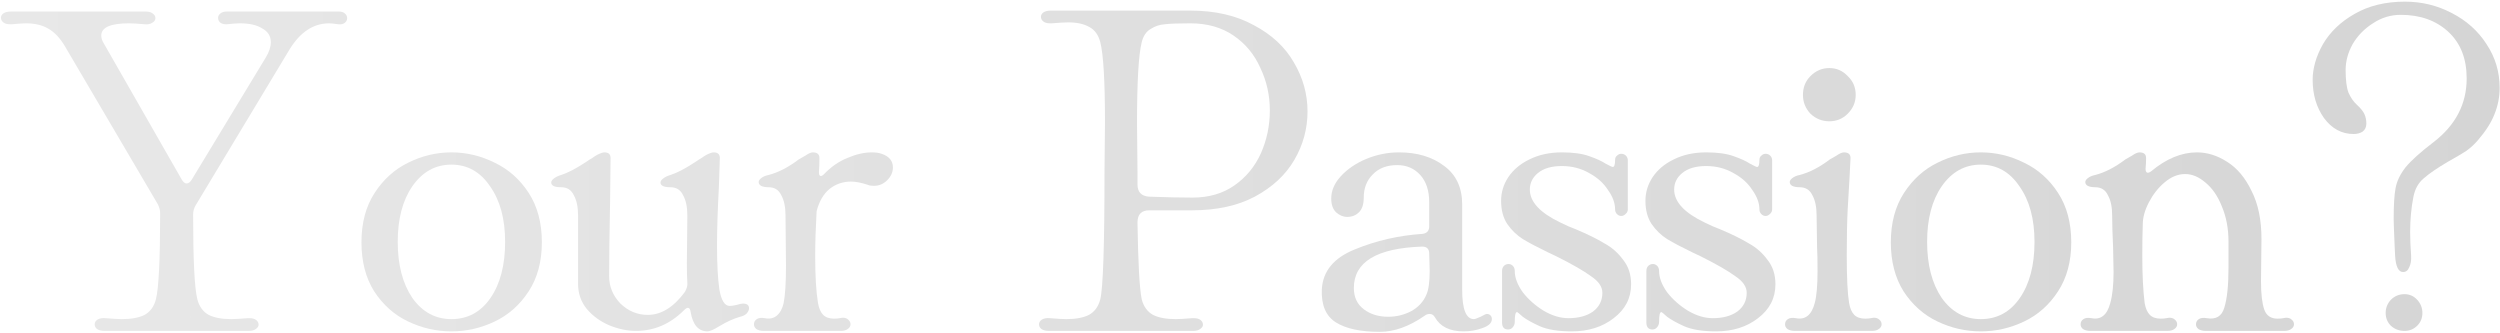 <?xml version="1.0" encoding="UTF-8"?>
<svg xmlns="http://www.w3.org/2000/svg" width="1441" height="192" viewBox="0 0 1441 192" fill="none">
  <path d="M1388.67 154.076C1387.95 155.886 1386.77 156.791 1385.14 156.791C1382.43 156.791 1380.89 153.624 1380.53 147.289L1380.25 141.316C1379.89 132.99 1379.71 128.012 1379.71 126.383C1379.71 118.238 1380.07 112.265 1380.8 108.464C1381.52 104.482 1383.42 100.5 1386.5 96.518C1389.76 92.536 1395.19 87.649 1402.79 81.857C1415.46 72.083 1421.79 59.866 1421.79 45.205C1421.79 33.802 1418.26 24.842 1411.2 18.326C1404.15 11.81 1395.01 8.552 1383.78 8.552C1377.99 8.552 1372.65 10.181 1367.76 13.439C1362.88 16.516 1358.99 20.498 1356.09 25.385C1353.38 30.272 1352.02 35.25 1352.02 40.318C1352.02 46.11 1352.56 50.454 1353.65 53.35C1354.91 56.246 1356.54 58.599 1358.53 60.409C1360.71 62.4 1362.15 64.21 1362.88 65.839C1363.6 67.468 1363.96 69.278 1363.96 71.269C1363.96 73.26 1363.24 74.798 1361.79 75.884C1360.34 76.789 1358.62 77.242 1356.63 77.242C1349.76 77.242 1344.05 74.165 1339.53 68.011C1335.18 61.857 1333.01 54.526 1333.01 46.019C1333.01 39.322 1335 32.444 1338.99 25.385C1343.15 18.326 1349.21 12.534 1357.18 8.009C1365.32 3.303 1375 0.95 1386.23 0.95C1395.82 0.95 1404.78 3.122 1413.11 7.466C1421.61 11.81 1428.31 17.783 1433.2 25.385C1438.26 32.987 1440.8 41.404 1440.8 50.635C1440.8 55.884 1439.8 60.952 1437.81 65.839C1436 70.545 1432.83 75.522 1428.31 80.771C1426.32 83.124 1424.06 85.206 1421.52 87.016C1418.99 88.645 1415.46 90.726 1410.93 93.26C1404.78 96.88 1400.16 100.048 1397.09 102.763C1394.01 105.297 1392.02 108.826 1391.11 113.351C1389.85 119.686 1389.21 126.474 1389.21 133.714C1389.21 137.696 1389.39 142.221 1389.76 147.289C1389.94 150.004 1389.58 152.266 1388.67 154.076ZM1393.29 187.742C1391.29 189.733 1388.85 190.729 1385.96 190.729C1382.88 190.729 1380.25 189.733 1378.08 187.742C1376.09 185.751 1375.1 183.308 1375.1 180.412C1375.1 177.516 1376.09 174.982 1378.08 172.81C1380.25 170.638 1382.88 169.552 1385.96 169.552C1388.85 169.552 1391.29 170.638 1393.29 172.81C1395.28 174.982 1396.27 177.516 1396.27 180.412C1396.27 183.308 1395.28 185.751 1393.29 187.742Z" fill="url(#paint0_linear_1412_72)"></path>
  <path d="M1201.97 104.935C1201.97 104.211 1202.42 103.487 1203.33 102.763C1204.42 101.858 1205.86 101.224 1207.67 100.862C1213.28 99.414 1219.08 96.428 1225.05 91.903C1225.77 91.541 1227.04 90.817 1228.85 89.731C1230.66 88.464 1232.11 87.83 1233.19 87.83C1235.73 87.83 1237 88.916 1237 91.088C1237 93.26 1236.9 95.251 1236.72 97.061V97.604C1236.72 98.509 1237 99.143 1237.54 99.505C1238.26 99.686 1239.08 99.414 1239.98 98.69C1248.67 91.45 1257.45 87.83 1266.32 87.83C1272.29 87.83 1278.08 89.64 1283.69 93.26C1289.49 96.88 1294.19 102.491 1297.81 110.093C1301.61 117.514 1303.51 126.745 1303.51 137.786L1303.24 162.221C1303.24 169.461 1303.87 174.891 1305.14 178.511C1306.41 181.95 1308.94 183.67 1312.74 183.67C1314.19 183.67 1315.28 183.579 1316 183.398L1317.63 183.127C1319.08 183.127 1320.16 183.489 1320.89 184.213C1321.79 184.937 1322.25 185.842 1322.25 186.928C1322.25 188.014 1321.7 188.919 1320.62 189.643C1319.71 190.367 1318.35 190.729 1316.54 190.729H1271.48C1269.67 190.729 1268.22 190.367 1267.13 189.643C1266.23 188.919 1265.77 188.014 1265.77 186.928C1265.77 185.661 1266.32 184.665 1267.4 183.941C1268.49 183.217 1270.03 183.036 1272.02 183.398C1277.27 184.303 1280.62 182.312 1282.06 177.425C1283.69 172.357 1284.51 164.574 1284.51 154.076V139.415C1284.51 131.813 1283.24 125.026 1280.71 119.053C1278.35 113.08 1275.19 108.464 1271.2 105.206C1267.4 101.948 1263.51 100.319 1259.53 100.319C1255.37 100.319 1251.38 101.948 1247.58 105.206C1243.96 108.283 1240.98 112.084 1238.62 116.609C1236.27 121.134 1235.09 125.388 1235.09 129.37C1234.91 133.714 1234.82 139.777 1234.82 147.56C1234.82 158.42 1235.28 167.47 1236.18 174.71C1236.72 177.787 1237.72 180.05 1239.17 181.498C1240.62 182.946 1242.7 183.67 1245.41 183.67C1246.68 183.67 1247.76 183.579 1248.67 183.398L1250.3 183.127C1251.75 183.127 1252.83 183.489 1253.56 184.213C1254.46 184.937 1254.91 185.842 1254.91 186.928C1254.91 188.014 1254.37 188.919 1253.29 189.643C1252.38 190.367 1251.02 190.729 1249.21 190.729H1204.96C1203.15 190.729 1201.7 190.367 1200.61 189.643C1199.71 188.919 1199.26 188.014 1199.26 186.928C1199.26 185.661 1199.8 184.665 1200.89 183.941C1201.97 183.217 1203.51 183.036 1205.5 183.398C1210.93 184.484 1214.55 181.588 1216.36 174.71C1217.63 170.185 1218.26 164.212 1218.26 156.791L1217.99 142.673C1217.63 135.071 1217.45 128.917 1217.45 124.211C1217.45 119.324 1216.63 115.433 1215 112.537C1213.56 109.46 1211.11 107.921 1207.67 107.921C1205.86 107.921 1204.42 107.65 1203.33 107.107C1202.42 106.564 1201.97 105.84 1201.97 104.935Z" fill="url(#paint1_linear_1412_72)"></path>
  <path d="M1141.74 191C1133.05 191 1124.72 189.1 1116.76 185.299C1108.8 181.498 1102.28 175.706 1097.21 167.923C1092.33 160.14 1089.88 150.728 1089.88 139.687C1089.88 128.465 1092.42 118.962 1097.48 111.179C1102.55 103.396 1108.98 97.604 1116.76 93.803C1124.72 89.821 1133.05 87.83 1141.74 87.83C1150.43 87.83 1158.75 89.821 1166.72 93.803C1174.68 97.604 1181.2 103.396 1186.26 111.179C1191.33 118.962 1193.87 128.465 1193.87 139.687C1193.87 150.728 1191.33 160.14 1186.26 167.923C1181.2 175.706 1174.68 181.498 1166.72 185.299C1158.75 189.1 1150.43 191 1141.74 191ZM1141.74 183.941C1151.15 183.941 1158.66 179.869 1164.27 171.724C1169.88 163.579 1172.69 152.809 1172.69 139.415C1172.69 126.202 1169.79 115.523 1164 107.378C1158.39 99.052 1150.97 94.889 1141.74 94.889C1132.51 94.889 1125 99.052 1119.2 107.378C1113.59 115.523 1110.79 126.202 1110.79 139.415C1110.79 152.628 1113.59 163.398 1119.2 171.724C1125 179.869 1132.51 183.941 1141.74 183.941Z" fill="url(#paint2_linear_1412_72)"></path>
  <path d="M1054.42 69.911C1050.26 69.911 1046.64 68.463 1043.56 65.567C1040.67 62.49 1039.22 58.87 1039.22 54.707C1039.22 50.363 1040.67 46.743 1043.56 43.847C1046.64 40.77 1050.26 39.231 1054.42 39.231C1058.58 39.231 1062.11 40.77 1065.01 43.847C1068.09 46.743 1069.63 50.363 1069.63 54.707C1069.63 58.87 1068.09 62.49 1065.01 65.567C1062.11 68.463 1058.58 69.911 1054.42 69.911ZM1034.6 190.728C1032.79 190.728 1031.34 190.366 1030.26 189.642C1029.35 188.918 1028.9 188.013 1028.9 186.927C1028.9 185.66 1029.44 184.665 1030.53 183.941C1031.62 183.217 1033.15 183.036 1035.15 183.398C1040.58 184.484 1044.2 181.588 1046.01 174.71C1047.09 170.728 1047.63 164.574 1047.63 156.248C1047.63 150.275 1047.54 145.659 1047.36 142.401L1047.09 124.211C1047.09 119.324 1046.28 115.432 1044.65 112.536C1043.2 109.459 1040.76 107.921 1037.32 107.921C1035.51 107.921 1034.06 107.649 1032.97 107.106C1032.07 106.563 1031.62 105.839 1031.62 104.934C1031.62 104.21 1032.07 103.486 1032.97 102.762C1034.06 101.857 1035.51 101.224 1037.32 100.862C1042.93 99.414 1048.72 96.427 1054.69 91.903C1055.42 91.54 1056.68 90.817 1058.49 89.731C1060.3 88.463 1061.75 87.83 1062.84 87.83C1065.37 87.83 1066.64 88.916 1066.64 91.088L1066.1 101.948L1065.01 120.681C1064.65 127.378 1064.47 136.247 1064.47 147.288C1064.47 160.139 1064.92 169.28 1065.83 174.71C1066.37 177.787 1067.36 180.049 1068.81 181.497C1070.26 182.945 1072.34 183.669 1075.06 183.669C1076.32 183.669 1077.41 183.579 1078.31 183.398L1079.94 183.126C1081.39 183.126 1082.48 183.488 1083.2 184.212C1084.11 184.936 1084.56 185.841 1084.56 186.927C1084.56 188.013 1084.02 188.918 1082.93 189.642C1082.02 190.366 1080.67 190.728 1078.86 190.728H1056.32H1034.6Z" fill="url(#paint3_linear_1412_72)"></path>
  <path d="M989.152 191C981.369 191 975.215 190.005 970.69 188.014C966.346 186.023 963.088 184.213 960.916 182.584C958.925 180.774 957.839 179.869 957.658 179.869C957.115 179.869 956.753 180.412 956.572 181.498C956.391 182.403 956.3 183.76 956.3 185.57C956.3 186.656 955.938 187.652 955.214 188.557C954.49 189.462 953.585 189.914 952.499 189.914C950.146 189.914 948.97 188.557 948.97 185.842V169.552V156.248C948.97 154.981 949.332 153.986 950.056 153.262C950.78 152.538 951.685 152.176 952.771 152.176C953.676 152.176 954.49 152.538 955.214 153.262C955.938 153.986 956.3 154.981 956.3 156.248C956.3 160.049 957.839 164.122 960.916 168.466C964.174 172.629 968.156 176.158 972.862 179.054C977.749 181.95 982.545 183.398 987.251 183.398C993.043 183.398 997.749 182.131 1001.37 179.597C1004.99 176.882 1006.8 173.262 1006.8 168.737C1006.8 165.298 1004.63 162.131 1000.28 159.235C996.12 156.158 989.514 152.357 980.464 147.832L975.305 145.388C969.332 142.492 964.536 139.958 960.916 137.786C957.477 135.614 954.49 132.718 951.956 129.098C949.603 125.478 948.427 121.044 948.427 115.795C948.427 110.908 949.784 106.383 952.499 102.22C955.395 97.876 959.468 94.437 964.717 91.903C970.147 89.188 976.391 87.83 983.45 87.83C989.966 87.83 995.215 88.554 999.197 90.002C1003.36 91.45 1006.53 92.898 1008.7 94.346C1011.05 95.613 1012.41 96.247 1012.77 96.247C1013.68 96.247 1014.13 94.889 1014.13 92.174C1014.13 91.088 1014.49 90.274 1015.22 89.731C1015.94 89.007 1016.75 88.645 1017.66 88.645C1018.75 88.645 1019.65 89.007 1020.37 89.731C1021.1 90.455 1021.46 91.36 1021.46 92.446V107.378V120.682C1021.46 121.768 1021.01 122.673 1020.1 123.397C1019.38 124.121 1018.56 124.483 1017.66 124.483C1016.75 124.483 1015.94 124.121 1015.22 123.397C1014.49 122.673 1014.13 121.768 1014.13 120.682C1014.13 117.062 1012.77 113.351 1010.06 109.55C1007.52 105.568 1003.9 102.31 999.197 99.776C994.491 97.061 989.242 95.704 983.45 95.704C977.477 95.704 972.862 97.061 969.604 99.776C966.527 102.31 964.988 105.478 964.988 109.279C964.988 116.338 970.871 122.673 982.636 128.284C984.265 129.008 985.803 129.732 987.251 130.456C988.699 130.999 990.057 131.542 991.324 132.085C998.202 134.981 1003.72 137.696 1007.89 140.23C1012.23 142.583 1015.85 145.75 1018.75 149.732C1021.82 153.533 1023.36 158.239 1023.36 163.85C1023.36 171.814 1020.01 178.33 1013.32 183.398C1006.8 188.466 998.745 191 989.152 191Z" fill="url(#paint4_linear_1412_72)"></path>
  <path d="M905.962 191C898.179 191 892.025 190.005 887.5 188.014C883.156 186.023 879.898 184.213 877.726 182.584C875.735 180.774 874.649 179.869 874.468 179.869C873.925 179.869 873.563 180.412 873.382 181.498C873.201 182.403 873.111 183.76 873.111 185.57C873.111 186.656 872.749 187.652 872.025 188.557C871.301 189.462 870.396 189.914 869.31 189.914C866.957 189.914 865.78 188.557 865.78 185.842V169.552V156.248C865.78 154.981 866.142 153.986 866.866 153.262C867.59 152.538 868.495 152.176 869.581 152.176C870.486 152.176 871.301 152.538 872.025 153.262C872.749 153.986 873.111 154.981 873.111 156.248C873.111 160.049 874.649 164.122 877.726 168.466C880.984 172.629 884.966 176.158 889.672 179.054C894.559 181.95 899.356 183.398 904.062 183.398C909.854 183.398 914.56 182.131 918.18 179.597C921.8 176.882 923.61 173.262 923.61 168.737C923.61 165.298 921.438 162.131 917.094 159.235C912.931 156.158 906.324 152.357 897.274 147.832L892.116 145.388C886.143 142.492 881.346 139.958 877.726 137.786C874.287 135.614 871.301 132.718 868.767 129.098C866.414 125.478 865.237 121.044 865.237 115.795C865.237 110.908 866.595 106.383 869.31 102.22C872.206 97.876 876.278 94.437 881.527 91.903C886.957 89.188 893.202 87.83 900.261 87.83C906.777 87.83 912.026 88.554 916.008 90.002C920.171 91.45 923.338 92.898 925.51 94.346C927.863 95.613 929.221 96.247 929.583 96.247C930.488 96.247 930.94 94.889 930.94 92.174C930.94 91.088 931.302 90.274 932.026 89.731C932.75 89.007 933.565 88.645 934.47 88.645C935.556 88.645 936.461 89.007 937.185 89.731C937.909 90.455 938.271 91.36 938.271 92.446V107.378V120.682C938.271 121.768 937.818 122.673 936.913 123.397C936.189 124.121 935.375 124.483 934.47 124.483C933.565 124.483 932.75 124.121 932.026 123.397C931.302 122.673 930.94 121.768 930.94 120.682C930.94 117.062 929.583 113.351 926.868 109.55C924.334 105.568 920.714 102.31 916.008 99.776C911.302 97.061 906.053 95.704 900.261 95.704C894.288 95.704 889.672 97.061 886.414 99.776C883.337 102.31 881.799 105.478 881.799 109.279C881.799 116.338 887.681 122.673 899.446 128.284C901.075 129.008 902.614 129.732 904.062 130.456C905.51 130.999 906.867 131.542 908.134 132.085C915.012 134.981 920.533 137.696 924.696 140.23C929.04 142.583 932.66 145.75 935.556 149.732C938.633 153.533 940.171 158.239 940.171 163.85C940.171 171.814 936.823 178.33 930.126 183.398C923.61 188.466 915.555 191 905.962 191Z" fill="url(#paint5_linear_1412_72)"></path>
  <path d="M795.292 191.272C784.251 191.272 775.835 189.462 770.043 185.842C764.251 182.222 761.536 175.887 761.898 166.837C762.441 156.339 768.776 148.646 780.903 143.759C793.211 138.691 806.243 135.705 819.999 134.8C822.533 134.438 823.8 132.99 823.8 130.456V116.609C823.8 109.912 822.08 104.663 818.641 100.862C815.202 97.061 810.768 95.161 805.338 95.161C799.365 95.161 794.659 96.971 791.22 100.591C787.781 104.03 786.061 108.464 786.061 113.894C786.061 117.695 785.156 120.501 783.346 122.311C781.536 124.121 779.274 125.026 776.559 125.026C774.206 125.026 772.034 124.121 770.043 122.311C768.233 120.501 767.328 117.876 767.328 114.437C767.328 109.912 769.138 105.659 772.758 101.677C776.559 97.514 781.446 94.165 787.419 91.631C793.573 89.097 799.908 87.83 806.424 87.83C816.922 87.83 825.61 90.455 832.488 95.704C839.366 100.772 842.805 108.193 842.805 117.967V167.108C842.805 178.33 845.067 183.941 849.592 183.941C850.135 183.941 851.402 183.489 853.393 182.584C855.384 181.498 856.561 180.955 856.923 180.955C857.828 180.955 858.552 181.226 859.095 181.769C859.638 182.312 859.909 183.036 859.909 183.941C859.909 186.113 858.099 187.833 854.479 189.1C851.04 190.367 847.42 191 843.619 191C835.655 191 830.135 188.285 827.058 182.855C826.334 181.588 825.338 180.955 824.071 180.955C822.985 180.955 821.99 181.317 821.085 182.041C812.216 188.195 803.618 191.272 795.292 191.272ZM822.171 169.823C823.438 167.108 824.071 162.493 824.071 155.977L823.8 146.203C823.8 143.488 822.442 142.13 819.727 142.13C793.482 143.035 780.36 150.999 780.36 166.022C780.36 171.271 782.26 175.344 786.061 178.24C789.862 181.136 794.568 182.584 800.179 182.584C804.885 182.584 809.32 181.498 813.483 179.326C817.646 176.973 820.542 173.805 822.171 169.823Z" fill="url(#paint6_linear_1412_72)"></path>
  <path d="M604.604 190.729C602.794 190.729 601.346 190.367 600.26 189.643C599.355 188.919 598.902 188.014 598.902 186.928C598.902 185.842 599.445 184.937 600.531 184.213C601.798 183.489 603.337 183.217 605.147 183.398C609.491 183.76 612.658 183.941 614.649 183.941C620.079 183.941 624.423 183.127 627.681 181.498C630.939 179.688 633.111 176.701 634.197 172.538C635.826 166.022 636.641 141.316 636.641 98.419L636.912 70.454C636.912 46.743 636.007 31.358 634.197 24.299C633.111 20.136 631.03 17.24 627.953 15.611C624.876 13.801 620.803 12.896 615.735 12.896C613.744 12.896 610.577 13.077 606.233 13.439H605.147C603.518 13.439 602.251 13.077 601.346 12.353C600.441 11.629 599.988 10.724 599.988 9.638C599.988 8.733 600.441 7.919 601.346 7.195C602.432 6.471 603.88 6.109 605.69 6.109L686.054 6.109C700.353 6.109 712.57 8.914 722.706 14.525C733.023 19.955 740.716 27.105 745.784 35.974C751.033 44.843 753.657 54.255 753.657 64.21C753.657 74.165 751.123 83.486 746.055 92.174C740.987 100.862 733.385 107.921 723.249 113.351C713.294 118.6 701.258 121.225 687.14 121.225H662.433C657.908 121.225 655.646 123.578 655.646 128.284C656.008 151.633 656.822 166.384 658.089 172.538C659.175 176.701 661.347 179.688 664.605 181.498C667.863 183.127 672.207 183.941 677.637 183.941C679.628 183.941 682.796 183.76 687.14 183.398L688.226 183.398C689.855 183.398 691.122 183.76 692.027 184.484C692.932 185.208 693.384 186.113 693.384 187.199C693.384 188.104 692.841 188.919 691.755 189.643C690.85 190.367 689.493 190.729 687.683 190.729L604.604 190.729ZM655.646 106.292C655.646 110.636 657.818 112.989 662.162 113.351C671.936 113.713 680.352 113.894 687.411 113.894C696.823 113.894 704.878 111.541 711.575 106.835C718.272 102.129 723.34 95.975 726.779 88.373C730.218 80.59 731.937 72.355 731.937 63.667C731.937 54.979 730.127 46.834 726.507 39.232C723.068 31.449 717.91 25.204 711.032 20.498C704.154 15.792 695.828 13.439 686.054 13.439C679.357 13.439 674.47 13.62 671.393 13.982C668.497 14.163 665.782 15.068 663.248 16.697C660.714 18.145 658.994 20.679 658.089 24.299C656.279 31.539 655.374 47.105 655.374 70.997L655.646 98.419V106.292Z" fill="url(#paint7_linear_1412_72)"></path>
  <path d="M437.296 104.935C437.296 104.211 437.749 103.487 438.654 102.763C439.74 101.858 441.188 101.224 442.998 100.862C448.609 99.414 454.401 96.428 460.374 91.903C461.098 91.541 462.365 90.817 464.175 89.731C465.985 88.464 467.433 87.83 468.519 87.83C471.053 87.83 472.32 88.916 472.32 91.088C472.32 93.984 472.229 96.609 472.048 98.962V99.505C472.048 100.591 472.32 101.224 472.863 101.405C473.406 101.586 474.13 101.224 475.035 100.319C479.017 96.156 483.451 93.079 488.338 91.088C493.406 88.916 498.112 87.83 502.456 87.83C504.809 87.83 506.71 88.102 508.158 88.645C512.502 90.093 514.674 92.717 514.674 96.518C514.674 99.233 513.588 101.677 511.416 103.849C509.244 106.021 506.71 107.107 503.814 107.107C502.185 107.107 501.008 106.926 500.284 106.564C496.483 105.297 493.225 104.663 490.51 104.663C485.804 104.663 481.641 106.111 478.021 109.007C474.582 111.903 472.139 116.157 470.691 121.768C470.148 131.542 469.876 140.139 469.876 147.56C469.876 159.144 470.419 168.194 471.505 174.71C472.048 177.787 473.044 180.05 474.492 181.498C475.94 182.946 478.021 183.67 480.736 183.67C482.003 183.67 483.089 183.579 483.994 183.398L485.623 183.127C487.071 183.127 488.157 183.489 488.881 184.213C489.786 184.937 490.239 185.842 490.239 186.928C490.239 188.014 489.696 188.919 488.61 189.643C487.705 190.367 486.347 190.729 484.537 190.729H440.283C438.473 190.729 437.025 190.367 435.939 189.643C435.034 188.919 434.581 188.014 434.581 186.928C434.581 185.661 435.124 184.665 436.21 183.941C437.296 183.217 438.835 183.036 440.826 183.398C443.541 183.941 445.803 183.489 447.613 182.041C449.604 180.412 450.962 177.968 451.686 174.71C452.591 170.185 453.043 163.036 453.043 153.262L452.772 124.211C452.772 119.324 451.957 115.433 450.328 112.537C448.88 109.46 446.437 107.921 442.998 107.921C441.188 107.921 439.74 107.65 438.654 107.107C437.749 106.564 437.296 105.84 437.296 104.935Z" fill="url(#paint8_linear_1412_72)"></path>
  <path d="M317.719 105.206C317.719 104.482 318.172 103.758 319.077 103.034C320.163 102.129 321.611 101.405 323.421 100.862C327.403 99.595 332.38 96.971 338.353 92.989C339.077 92.446 340.073 91.812 341.34 91.088C342.607 90.183 343.602 89.55 344.326 89.188C346.136 88.283 347.494 87.83 348.399 87.83C350.752 87.83 351.928 88.916 351.928 91.088L351.657 116.066C351.295 134.89 351.114 149.28 351.114 159.235C351.114 165.208 353.286 170.457 357.63 174.982C362.155 179.326 367.404 181.498 373.377 181.498C381.16 181.498 388.31 177.063 394.826 168.194C395.912 166.203 396.364 164.484 396.183 163.036C396.002 160.14 395.911 156.429 395.911 151.904L396.183 124.211C396.183 119.324 395.369 115.433 393.74 112.537C392.291 109.46 389.848 107.921 386.409 107.921C382.608 107.921 380.707 107.016 380.707 105.206C380.707 104.482 381.16 103.758 382.065 103.034C383.151 102.129 384.599 101.405 386.409 100.862C390.391 99.595 395.368 96.971 401.341 92.989C402.065 92.446 403.061 91.812 404.328 91.088C405.595 90.183 406.59 89.55 407.314 89.188C409.124 88.283 410.482 87.83 411.387 87.83C413.74 87.83 414.917 88.916 414.917 91.088L414.374 107.65C413.65 121.044 413.288 132.356 413.288 141.587C413.288 152.085 413.74 160.502 414.645 166.837C415.731 173.172 417.722 176.339 420.618 176.339C421.523 176.339 422.79 176.158 424.419 175.796C426.229 175.253 427.496 174.982 428.22 174.982C430.573 174.982 431.749 175.887 431.749 177.697C431.749 178.602 431.297 179.597 430.392 180.683C429.487 181.588 428.22 182.222 426.591 182.584C422.79 183.67 418.808 185.48 414.645 188.014C411.387 190.005 409.124 191 407.857 191C402.608 191 399.35 187.29 398.083 179.869C397.902 178.24 397.359 177.425 396.454 177.425C395.911 177.425 395.188 177.878 394.283 178.783C386.318 186.747 377.087 190.729 366.589 190.729C361.521 190.729 356.363 189.643 351.114 187.471C346.046 185.299 341.792 182.222 338.353 178.24C334.914 174.077 333.195 169.19 333.195 163.579V124.211C333.195 119.324 332.38 115.433 330.751 112.537C329.303 109.46 326.86 107.921 323.421 107.921C319.62 107.921 317.719 107.016 317.719 105.206Z" fill="url(#paint9_linear_1412_72)"></path>
  <path d="M260.202 191C251.514 191 243.188 189.1 235.224 185.299C227.26 181.498 220.744 175.706 215.676 167.923C210.789 160.14 208.345 150.728 208.345 139.687C208.345 128.465 210.879 118.962 215.947 111.179C221.015 103.396 227.441 97.604 235.224 93.803C243.188 89.821 251.514 87.83 260.202 87.83C268.89 87.83 277.216 89.821 285.18 93.803C293.144 97.604 299.66 103.396 304.728 111.179C309.796 118.962 312.33 128.465 312.33 139.687C312.33 150.728 309.796 160.14 304.728 167.923C299.66 175.706 293.144 181.498 285.18 185.299C277.216 189.1 268.89 191 260.202 191ZM260.202 183.941C269.614 183.941 277.125 179.869 282.736 171.724C288.347 163.579 291.153 152.809 291.153 139.415C291.153 126.202 288.257 115.523 282.465 107.378C276.854 99.052 269.433 94.889 260.202 94.889C250.971 94.889 243.459 99.052 237.667 107.378C232.056 115.523 229.251 126.202 229.251 139.415C229.251 152.628 232.056 163.398 237.667 171.724C243.459 179.869 250.971 183.941 260.202 183.941Z" fill="url(#paint10_linear_1412_72)"></path>
  <path d="M83.892 6.652C85.702 6.652 87.06 7.014 87.965 7.738C89.051 8.462 89.594 9.367 89.594 10.453C89.594 11.539 88.96 12.444 87.693 13.168C86.607 13.892 85.159 14.163 83.349 13.982C79.367 13.62 76.381 13.439 74.39 13.439C63.711 13.439 58.371 15.792 58.371 20.498C58.371 21.946 58.824 23.394 59.729 24.842L104.798 103.577C105.703 105.025 106.608 105.749 107.513 105.749C108.599 105.749 109.594 105.025 110.499 103.577L153.125 33.259C155.116 30.001 156.111 27.014 156.111 24.299C156.111 20.86 154.482 18.236 151.224 16.426C148.147 14.435 143.803 13.439 138.192 13.439C136.563 13.439 134.12 13.62 130.862 13.982H130.047C128.78 13.982 127.694 13.62 126.789 12.896C126.065 12.172 125.703 11.267 125.703 10.181C125.703 9.276 126.156 8.462 127.061 7.738C127.966 7.014 129.142 6.652 130.59 6.652L195.207 6.652C196.836 6.652 198.013 7.014 198.737 7.738C199.642 8.462 200.094 9.367 200.094 10.453C200.094 11.539 199.642 12.444 198.737 13.168C197.832 13.892 196.565 14.163 194.936 13.982C192.402 13.62 190.682 13.439 189.777 13.439C180.727 13.439 173.125 18.417 166.971 28.372L112.671 118.51C111.766 120.139 111.314 121.858 111.314 123.668C111.314 149.913 112.128 166.203 113.757 172.538C114.843 176.701 117.015 179.688 120.273 181.498C123.531 183.127 127.875 183.941 133.305 183.941C135.296 183.941 138.464 183.76 142.808 183.398H143.894C145.523 183.398 146.79 183.76 147.695 184.484C148.6 185.208 149.052 186.113 149.052 187.199C149.052 188.104 148.509 188.919 147.423 189.643C146.518 190.367 145.161 190.729 143.351 190.729L60.272 190.729C58.462 190.729 57.014 190.367 55.928 189.643C55.023 188.919 54.57 188.014 54.57 186.928C54.57 185.842 55.113 184.937 56.199 184.213C57.466 183.489 59.005 183.217 60.815 183.398C65.159 183.76 68.326 183.941 70.317 183.941C75.747 183.941 80.091 183.127 83.349 181.498C86.607 179.688 88.779 176.701 89.865 172.538C91.494 166.203 92.309 149.642 92.309 122.854C92.309 121.225 91.856 119.505 90.951 117.695L37.466 26.743C34.57 21.856 31.312 18.417 27.692 16.426C24.253 14.435 19.999 13.439 14.931 13.439C13.483 13.439 10.768 13.62 6.786 13.982H5.7C4.071 13.982 2.804 13.62 1.899 12.896C0.994 12.172 0.542 11.267 0.542 10.181C0.542 9.276 0.994 8.462 1.899 7.738C2.985 7.014 4.433 6.652 6.243 6.652L83.892 6.652Z" fill="url(#paint11_linear_1412_72)"></path>
  <defs>
    <linearGradient id="paint0_linear_1412_72" x1="-5" y1="72.5" x2="1449" y2="72.5" gradientUnits="userSpaceOnUse">
      <stop stop-color="#E8E8E8"></stop>
      <stop offset="1" stop-color="#D5D5D5"></stop>
    </linearGradient>
    <linearGradient id="paint1_linear_1412_72" x1="-5" y1="72.5" x2="1449" y2="72.5" gradientUnits="userSpaceOnUse">
      <stop stop-color="#E8E8E8"></stop>
      <stop offset="1" stop-color="#D5D5D5"></stop>
    </linearGradient>
    <linearGradient id="paint2_linear_1412_72" x1="-5" y1="72.5" x2="1449" y2="72.5" gradientUnits="userSpaceOnUse">
      <stop stop-color="#E8E8E8"></stop>
      <stop offset="1" stop-color="#D5D5D5"></stop>
    </linearGradient>
    <linearGradient id="paint3_linear_1412_72" x1="-5" y1="72.5" x2="1449" y2="72.5" gradientUnits="userSpaceOnUse">
      <stop stop-color="#E8E8E8"></stop>
      <stop offset="1" stop-color="#D5D5D5"></stop>
    </linearGradient>
    <linearGradient id="paint4_linear_1412_72" x1="-5" y1="72.5" x2="1449" y2="72.5" gradientUnits="userSpaceOnUse">
      <stop stop-color="#E8E8E8"></stop>
      <stop offset="1" stop-color="#D5D5D5"></stop>
    </linearGradient>
    <linearGradient id="paint5_linear_1412_72" x1="-5" y1="72.5" x2="1449" y2="72.5" gradientUnits="userSpaceOnUse">
      <stop stop-color="#E8E8E8"></stop>
      <stop offset="1" stop-color="#D5D5D5"></stop>
    </linearGradient>
    <linearGradient id="paint6_linear_1412_72" x1="-5" y1="72.5" x2="1449" y2="72.5" gradientUnits="userSpaceOnUse">
      <stop stop-color="#E8E8E8"></stop>
      <stop offset="1" stop-color="#D5D5D5"></stop>
    </linearGradient>
    <linearGradient id="paint7_linear_1412_72" x1="-5" y1="72.5" x2="1449" y2="72.5" gradientUnits="userSpaceOnUse">
      <stop stop-color="#E8E8E8"></stop>
      <stop offset="1" stop-color="#D5D5D5"></stop>
    </linearGradient>
    <linearGradient id="paint8_linear_1412_72" x1="-5" y1="72.5" x2="1449" y2="72.5" gradientUnits="userSpaceOnUse">
      <stop stop-color="#E8E8E8"></stop>
      <stop offset="1" stop-color="#D5D5D5"></stop>
    </linearGradient>
    <linearGradient id="paint9_linear_1412_72" x1="-5" y1="72.5" x2="1449" y2="72.5" gradientUnits="userSpaceOnUse">
      <stop stop-color="#E8E8E8"></stop>
      <stop offset="1" stop-color="#D5D5D5"></stop>
    </linearGradient>
    <linearGradient id="paint10_linear_1412_72" x1="-5" y1="72.5" x2="1449" y2="72.5" gradientUnits="userSpaceOnUse">
      <stop stop-color="#E8E8E8"></stop>
      <stop offset="1" stop-color="#D5D5D5"></stop>
    </linearGradient>
    <linearGradient id="paint11_linear_1412_72" x1="-5" y1="72.5" x2="1449" y2="72.5" gradientUnits="userSpaceOnUse">
      <stop stop-color="#E8E8E8"></stop>
      <stop offset="1" stop-color="#D5D5D5"></stop>
    </linearGradient>
  </defs>
</svg>
